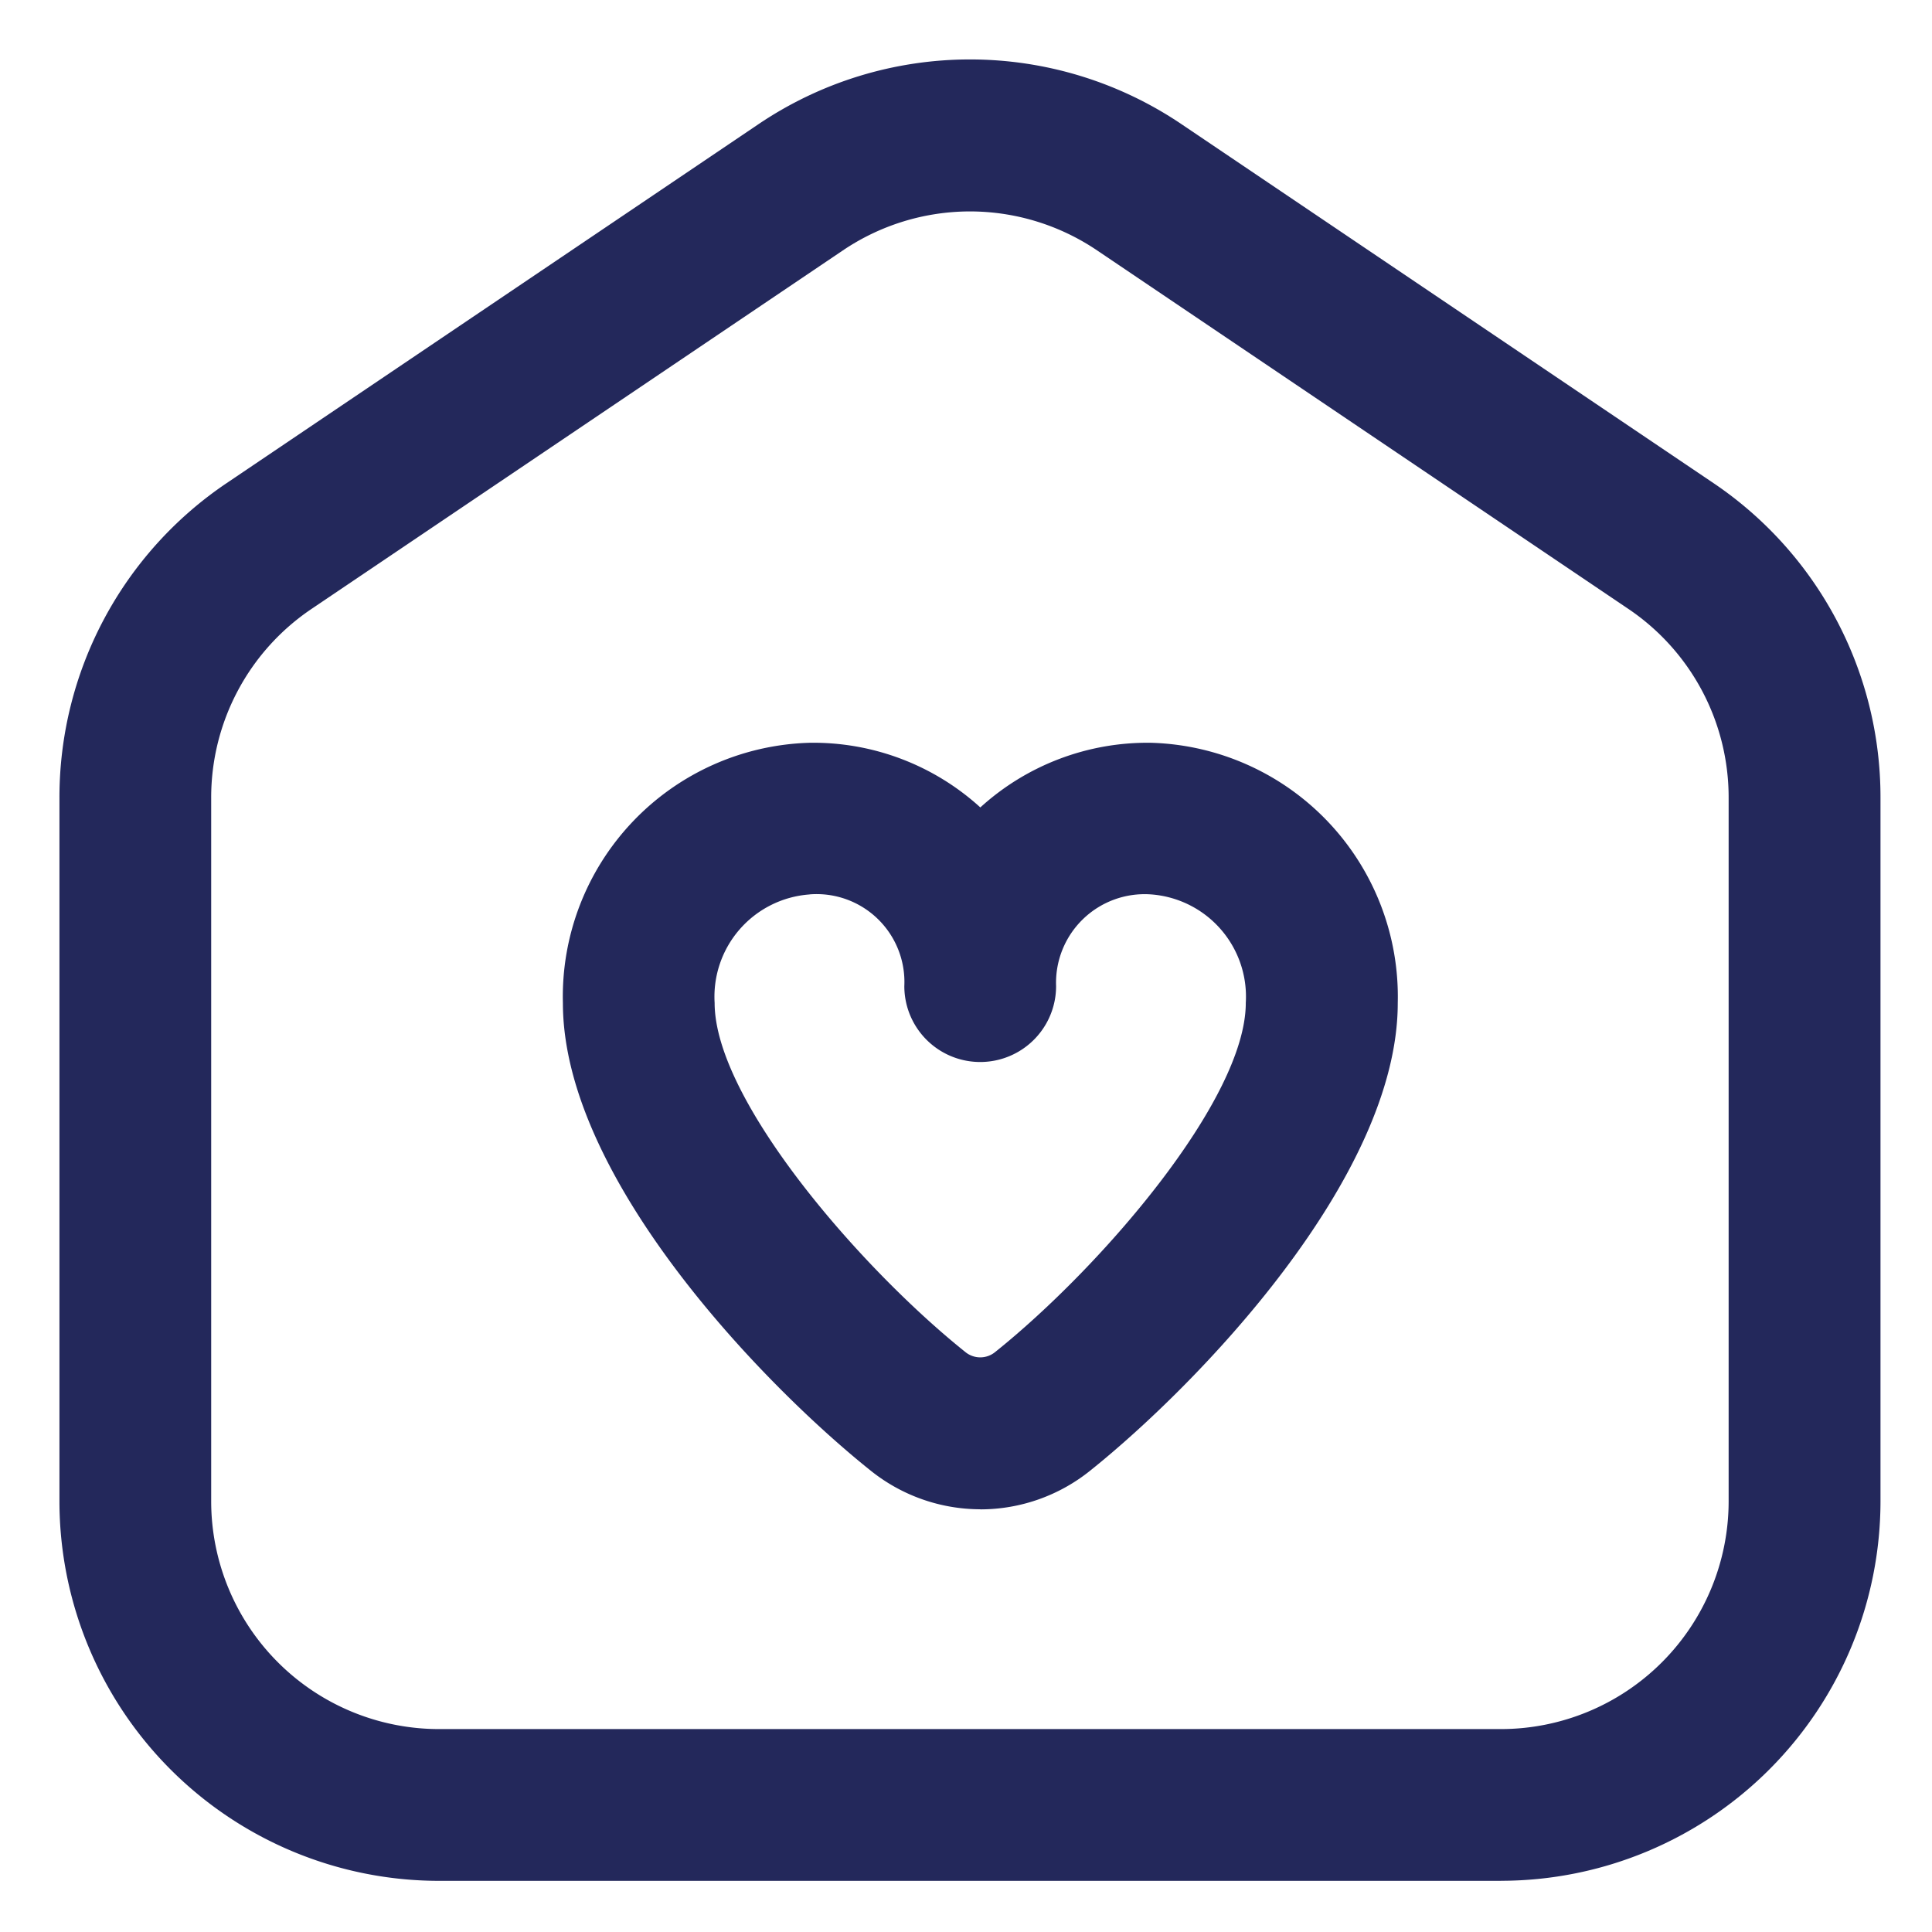 <svg xmlns="http://www.w3.org/2000/svg" xmlns:xlink="http://www.w3.org/1999/xlink" width="65" height="65" viewBox="0 0 65 65"><defs><clipPath id="clip-path"><rect id="Rect&#xE1;ngulo_22" data-name="Rect&#xE1;ngulo 22" width="65" height="65" transform="translate(-974 847)" fill="#fff" stroke="#707070" stroke-width="1"></rect></clipPath></defs><g id="Enmascarar_grupo_8" data-name="Enmascarar grupo 8" transform="translate(974 -847)" clip-path="url(#clip-path)"><path id="corazon-casero" d="M30.981,48.773a5.905,5.905,0,0,1-3.7-1.31C23.7,44.6,16.938,37.628,16.938,31.741a8.544,8.544,0,0,1,8.3-8.756,8.346,8.346,0,0,1,5.744,2.175,8.358,8.358,0,0,1,5.744-2.175,8.546,8.546,0,0,1,8.3,8.756c0,5.889-6.762,12.861-10.339,15.725a5.9,5.9,0,0,1-3.7,1.31ZM25.234,28.088a3.449,3.449,0,0,0-3.191,3.65c0,3.257,4.894,8.909,8.427,11.738a.791.791,0,0,0,1.019,0c3.533-2.828,8.424-8.48,8.424-11.74a3.448,3.448,0,0,0-3.191-3.65,2.981,2.981,0,0,0-3.191,3.086,2.553,2.553,0,0,1-5.106,0,2.955,2.955,0,0,0-3.191-3.086ZM48.5,61.274H12.764A12.778,12.778,0,0,1,0,48.51V24.831A12.75,12.75,0,0,1,5.624,14.25L23.493,2.19a12.714,12.714,0,0,1,14.283,0L55.646,14.247a12.747,12.747,0,0,1,5.621,10.581v23.68A12.778,12.778,0,0,1,48.5,61.272ZM30.636,5.108A7.65,7.65,0,0,0,26.35,6.425L8.48,18.482a7.648,7.648,0,0,0-3.375,6.349V48.51a7.668,7.668,0,0,0,7.658,7.658H48.5a7.668,7.668,0,0,0,7.658-7.658V24.831a7.649,7.649,0,0,0-3.372-6.349L34.919,6.425a7.648,7.648,0,0,0-4.284-1.317Z" transform="translate(-972 849.005)" fill="#23285b"></path></g></svg>
